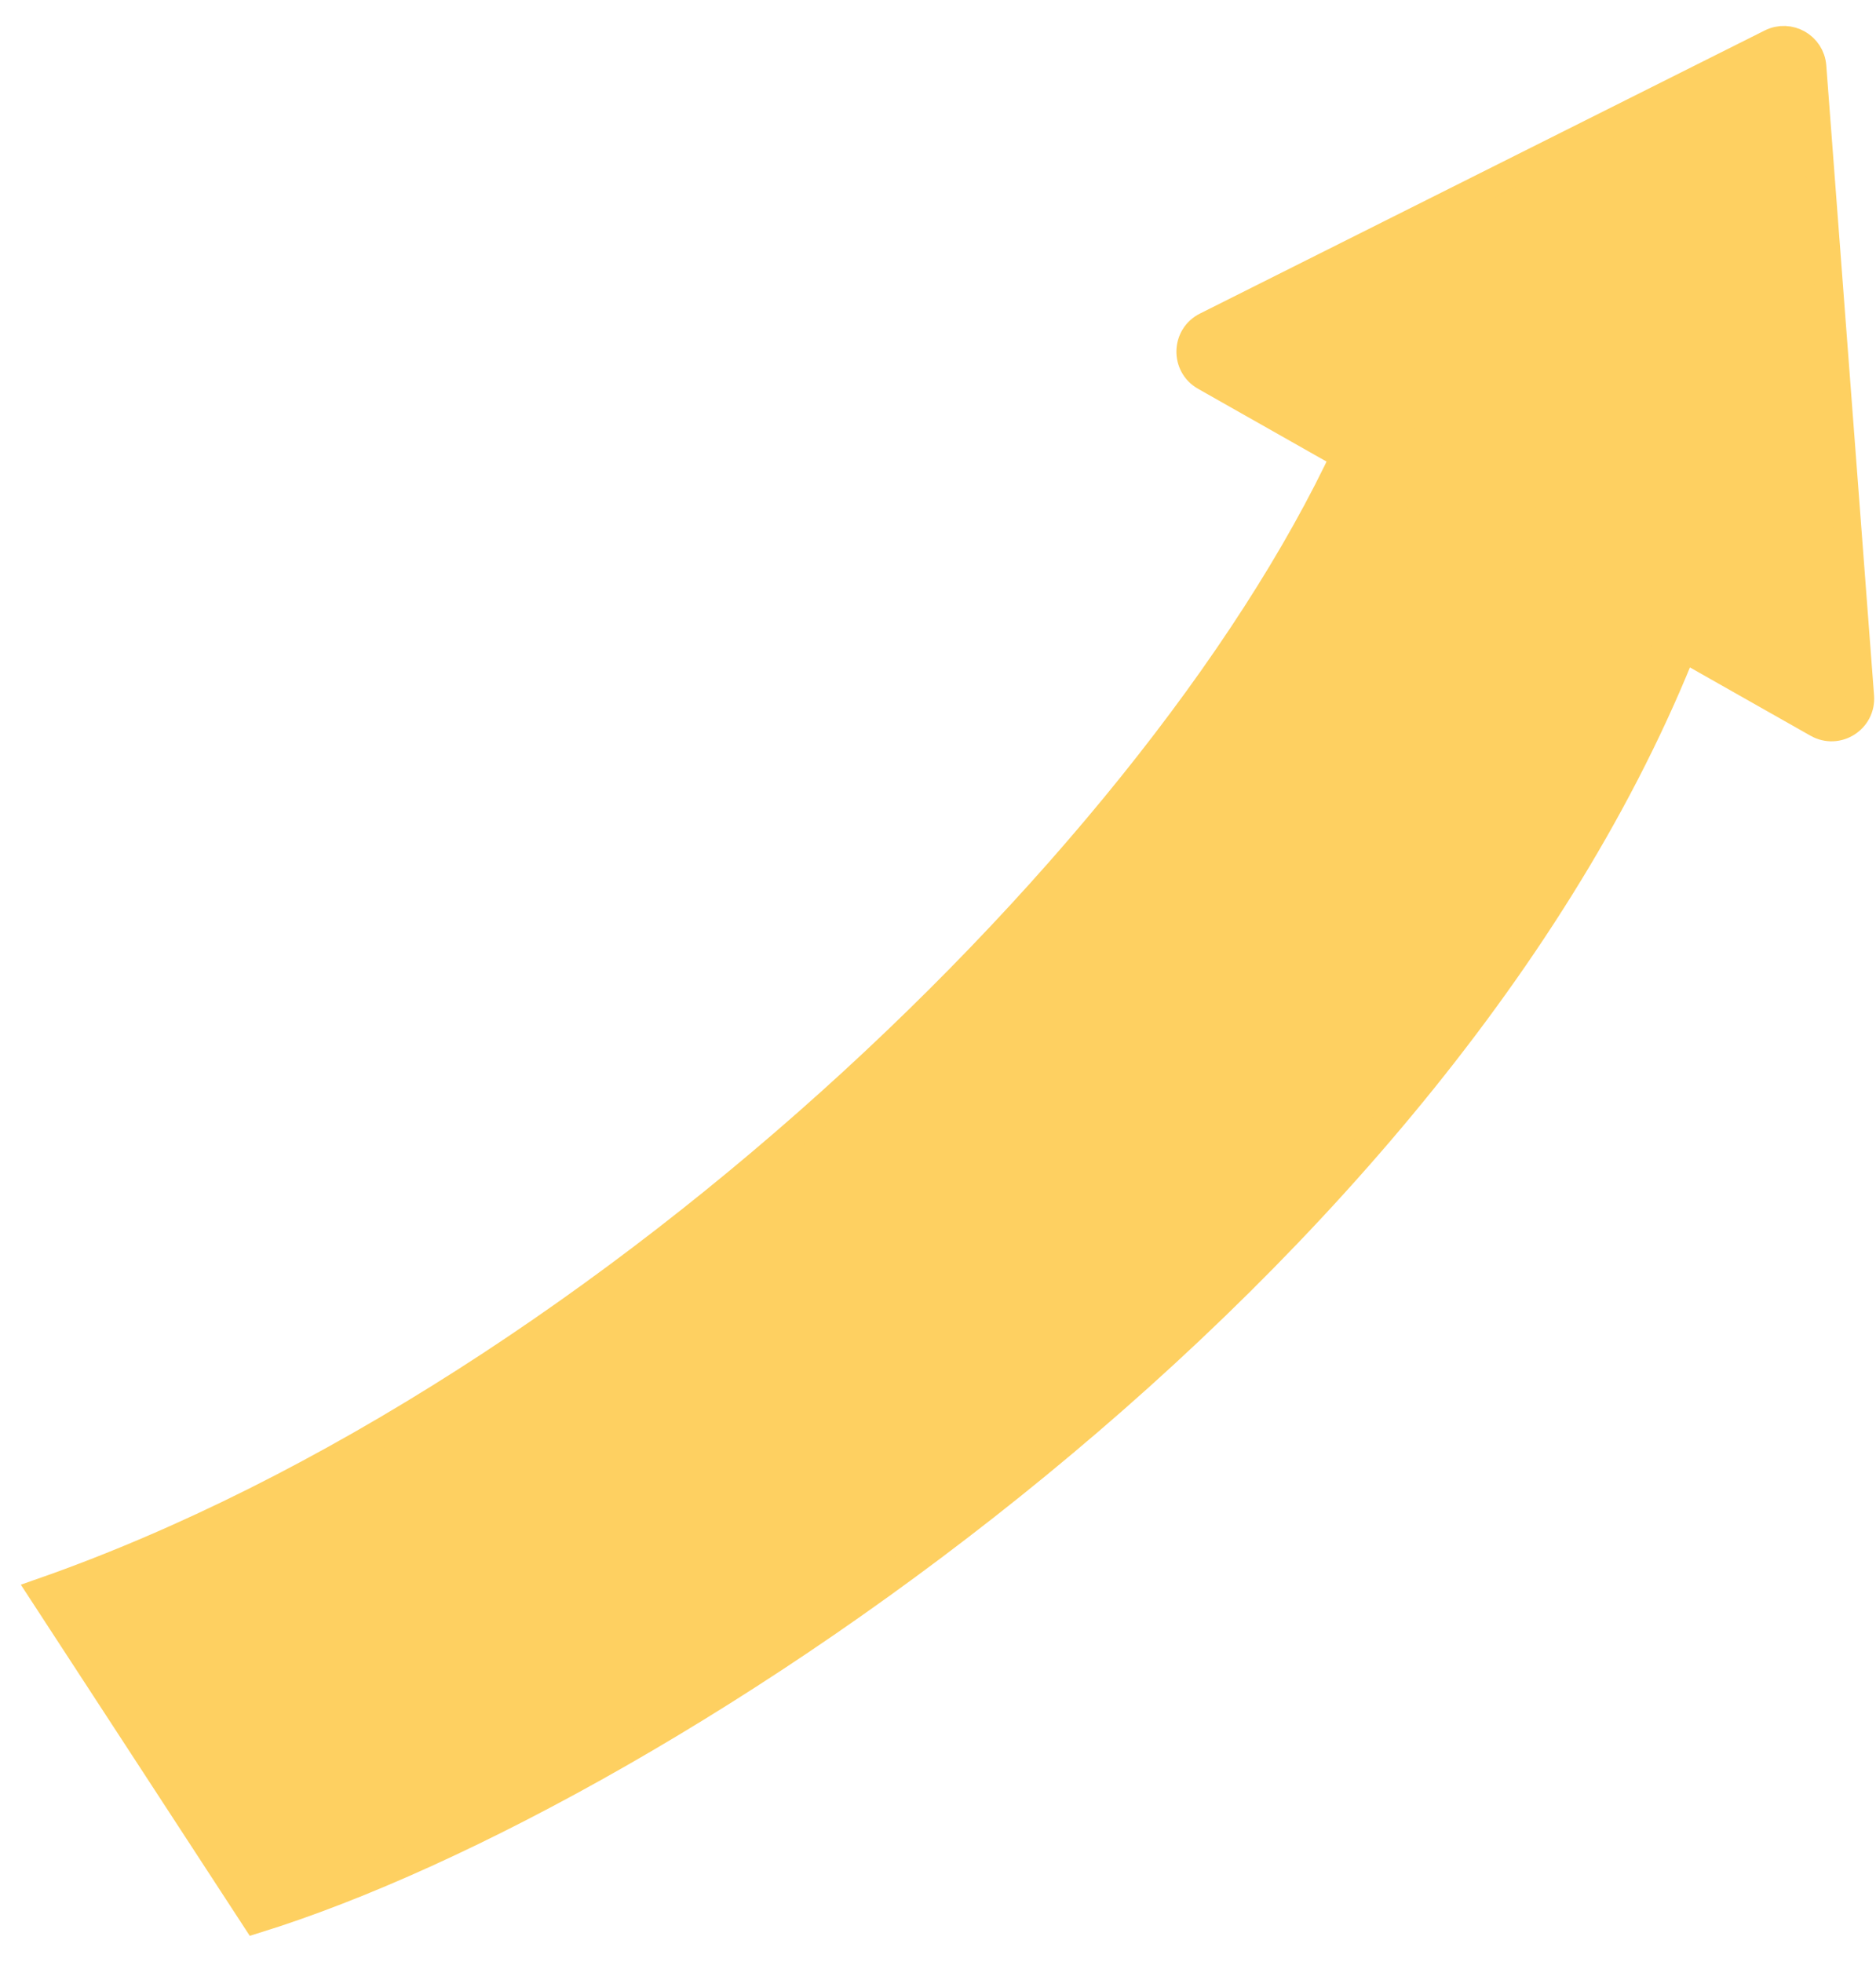 <svg width="66" height="69" viewBox="0 0 66 69" fill="none" xmlns="http://www.w3.org/2000/svg">
<path d="M62.307 1.52C62.943 1.201 63.699 1.629 63.752 2.338L65.433 24.497C65.493 25.295 64.639 25.837 63.943 25.443L42.395 13.24C41.699 12.845 41.724 11.834 42.44 11.476L62.307 1.52Z" fill="#FED061"/>
<path d="M9 67.5C23.5 63 51 44.5 59.5 22L48 14.5C42 29 21.5 49 1.5 56L9 67.5Z" fill="#FED061"/>
<path d="M62.307 1.52C62.943 1.201 63.699 1.629 63.752 2.338L65.433 24.497C65.493 25.295 64.639 25.837 63.943 25.443L42.395 13.24C41.699 12.845 41.724 11.834 42.44 11.476L62.307 1.52Z" stroke="#FED061"/>
<path d="M9 67.5C23.5 63 51 44.5 59.5 22L48 14.5C42 29 21.5 49 1.5 56L9 67.5Z" stroke="#FED061"/>
</svg>
